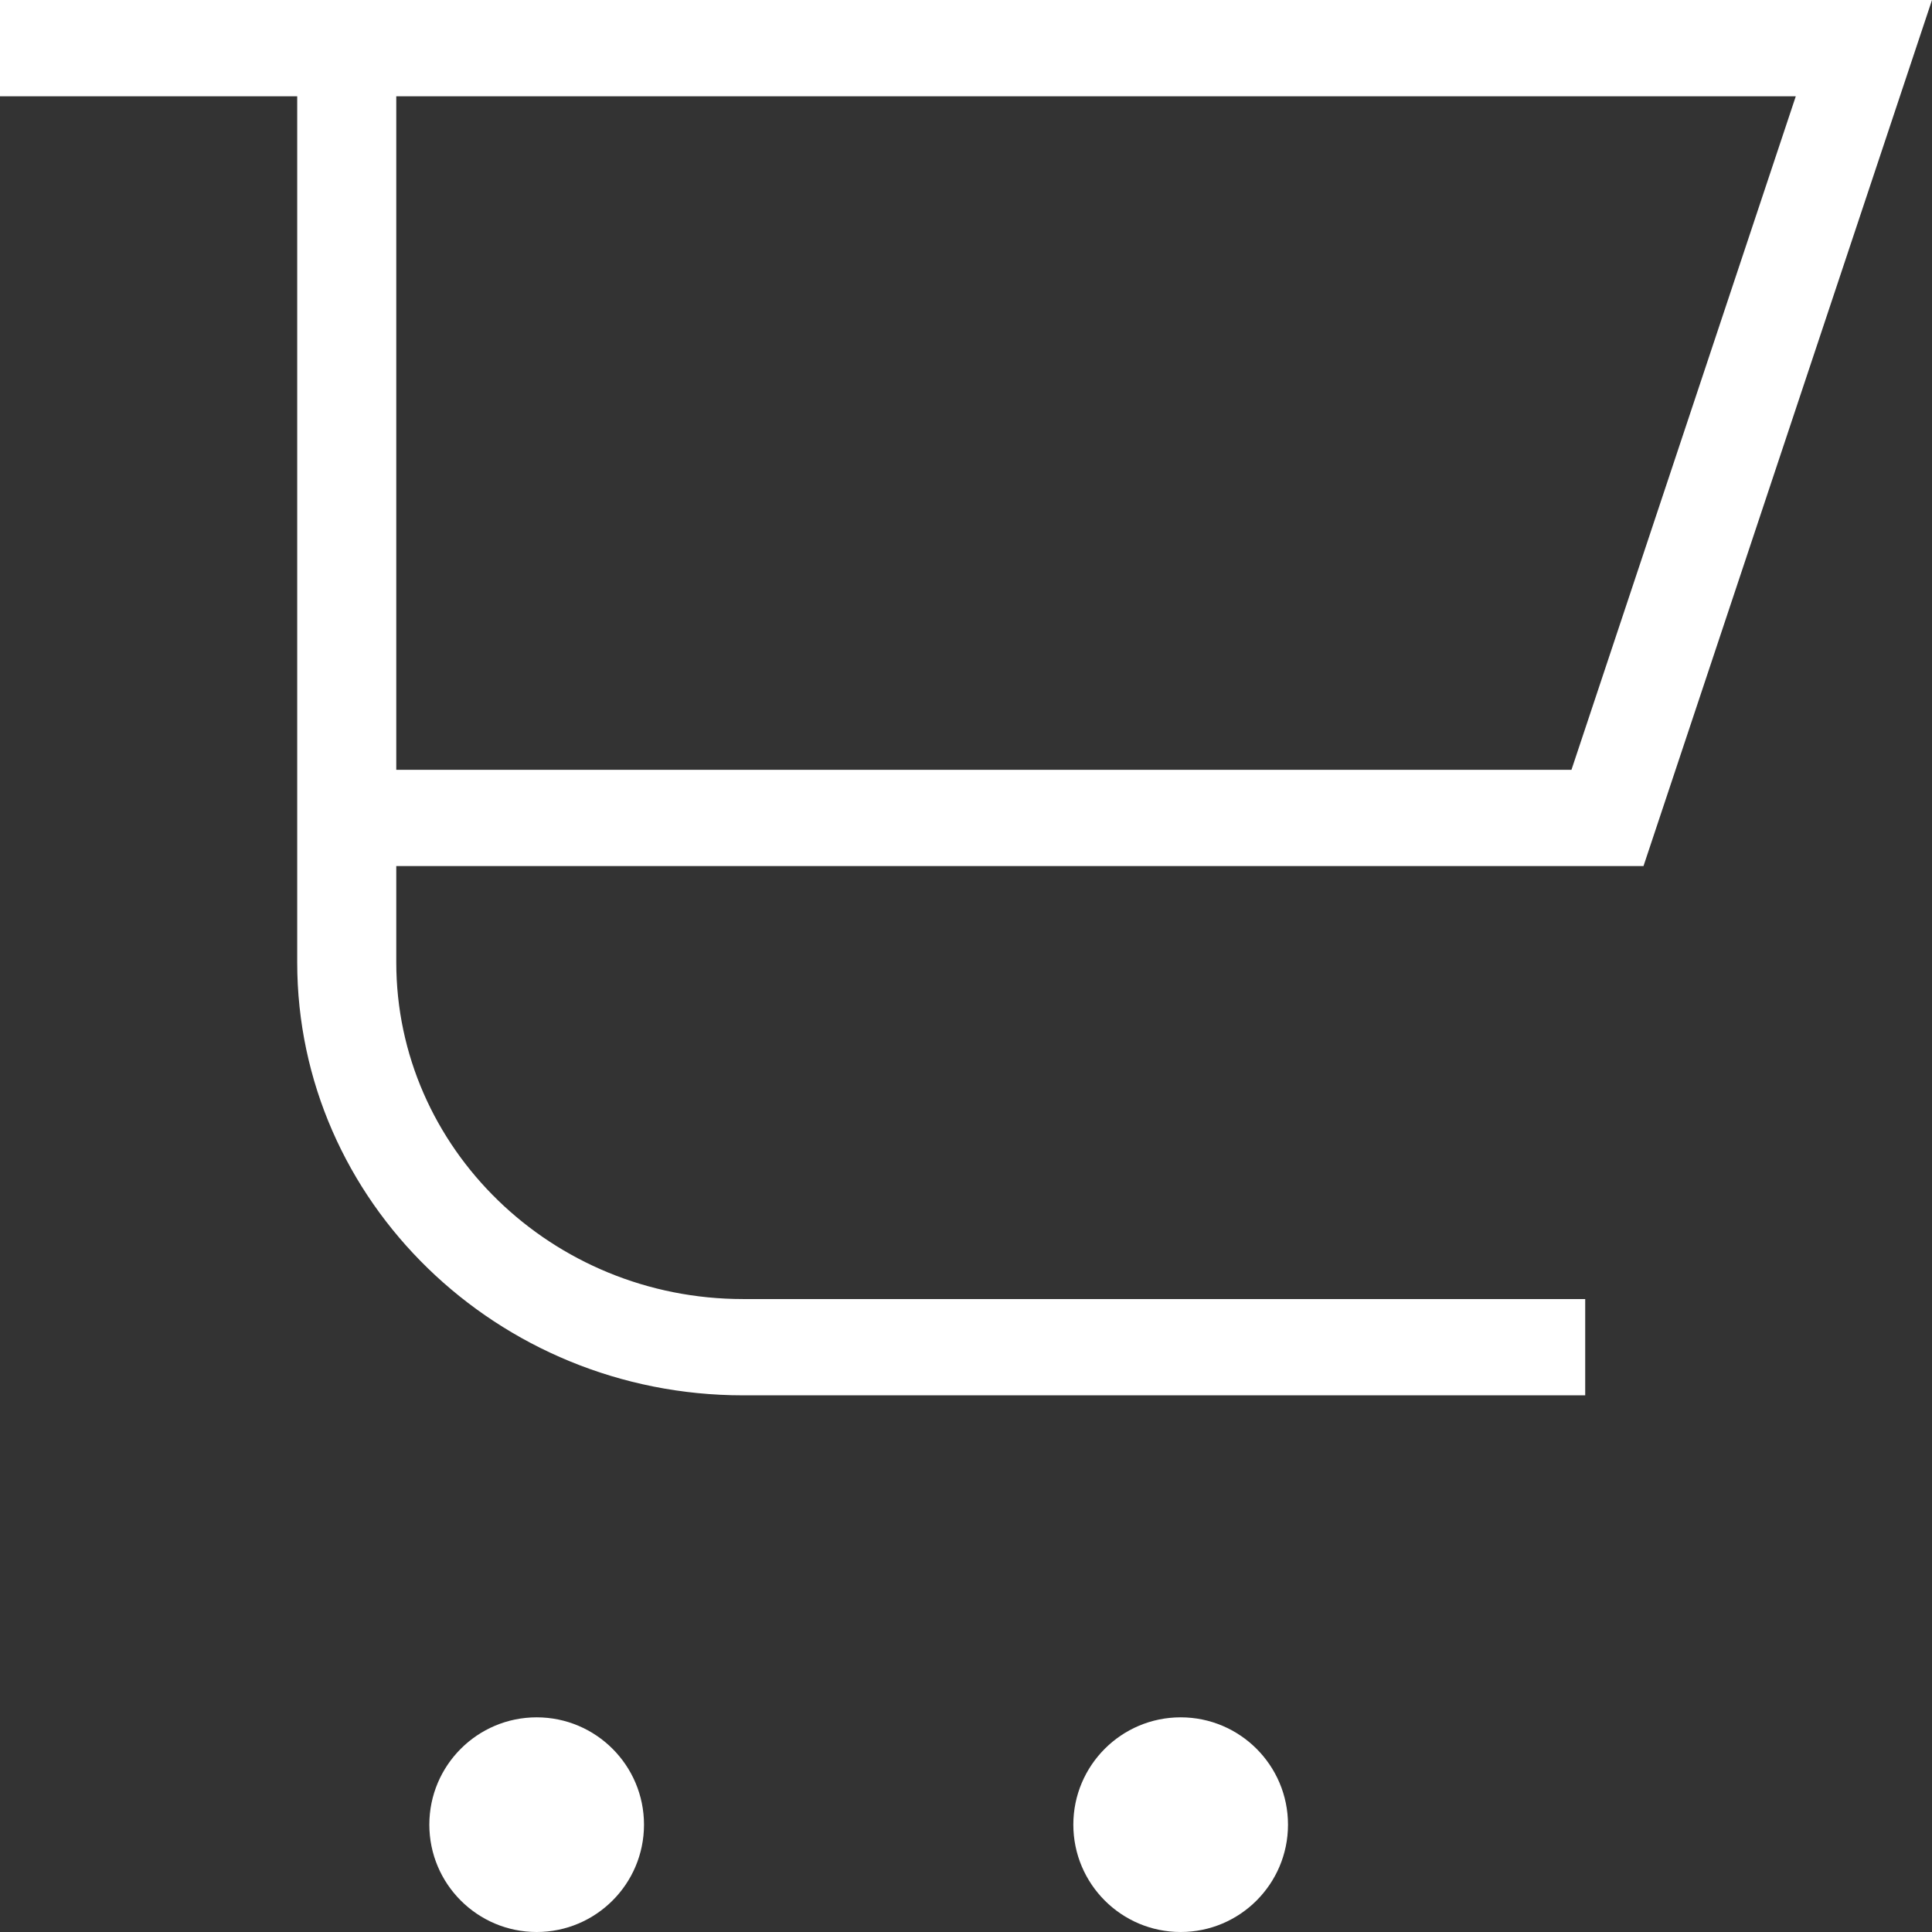<svg width="18" height="18" viewBox="0 0 18 18" fill="none" xmlns="http://www.w3.org/2000/svg">
<rect x="0" y="0" width="18" height="18" fill="#333333" stroke="none"/>
<path d="M0 0V0.897H2.769V8.966C2.769 11.19 4.632 13 6.923 13H14.769V12.103H6.923C5.142 12.103 3.692 10.696 3.692 8.966V8.069H15.312L18 0H0ZM16.731 0.897L14.641 7.172H3.692V0.897H16.731Z" fill="white"/>
<path d="M5 18C5.552 18 6 17.552 6 17C6 16.448 5.552 16 5 16C4.448 16 4 16.448 4 17C4 17.552 4.448 18 5 18Z" fill="white"/>
<path d="M11 18C11.552 18 12 17.552 12 17C12 16.448 11.552 16 11 16C10.448 16 10 16.448 10 17C10 17.552 10.448 18 11 18Z" fill="white"/>
</svg>
